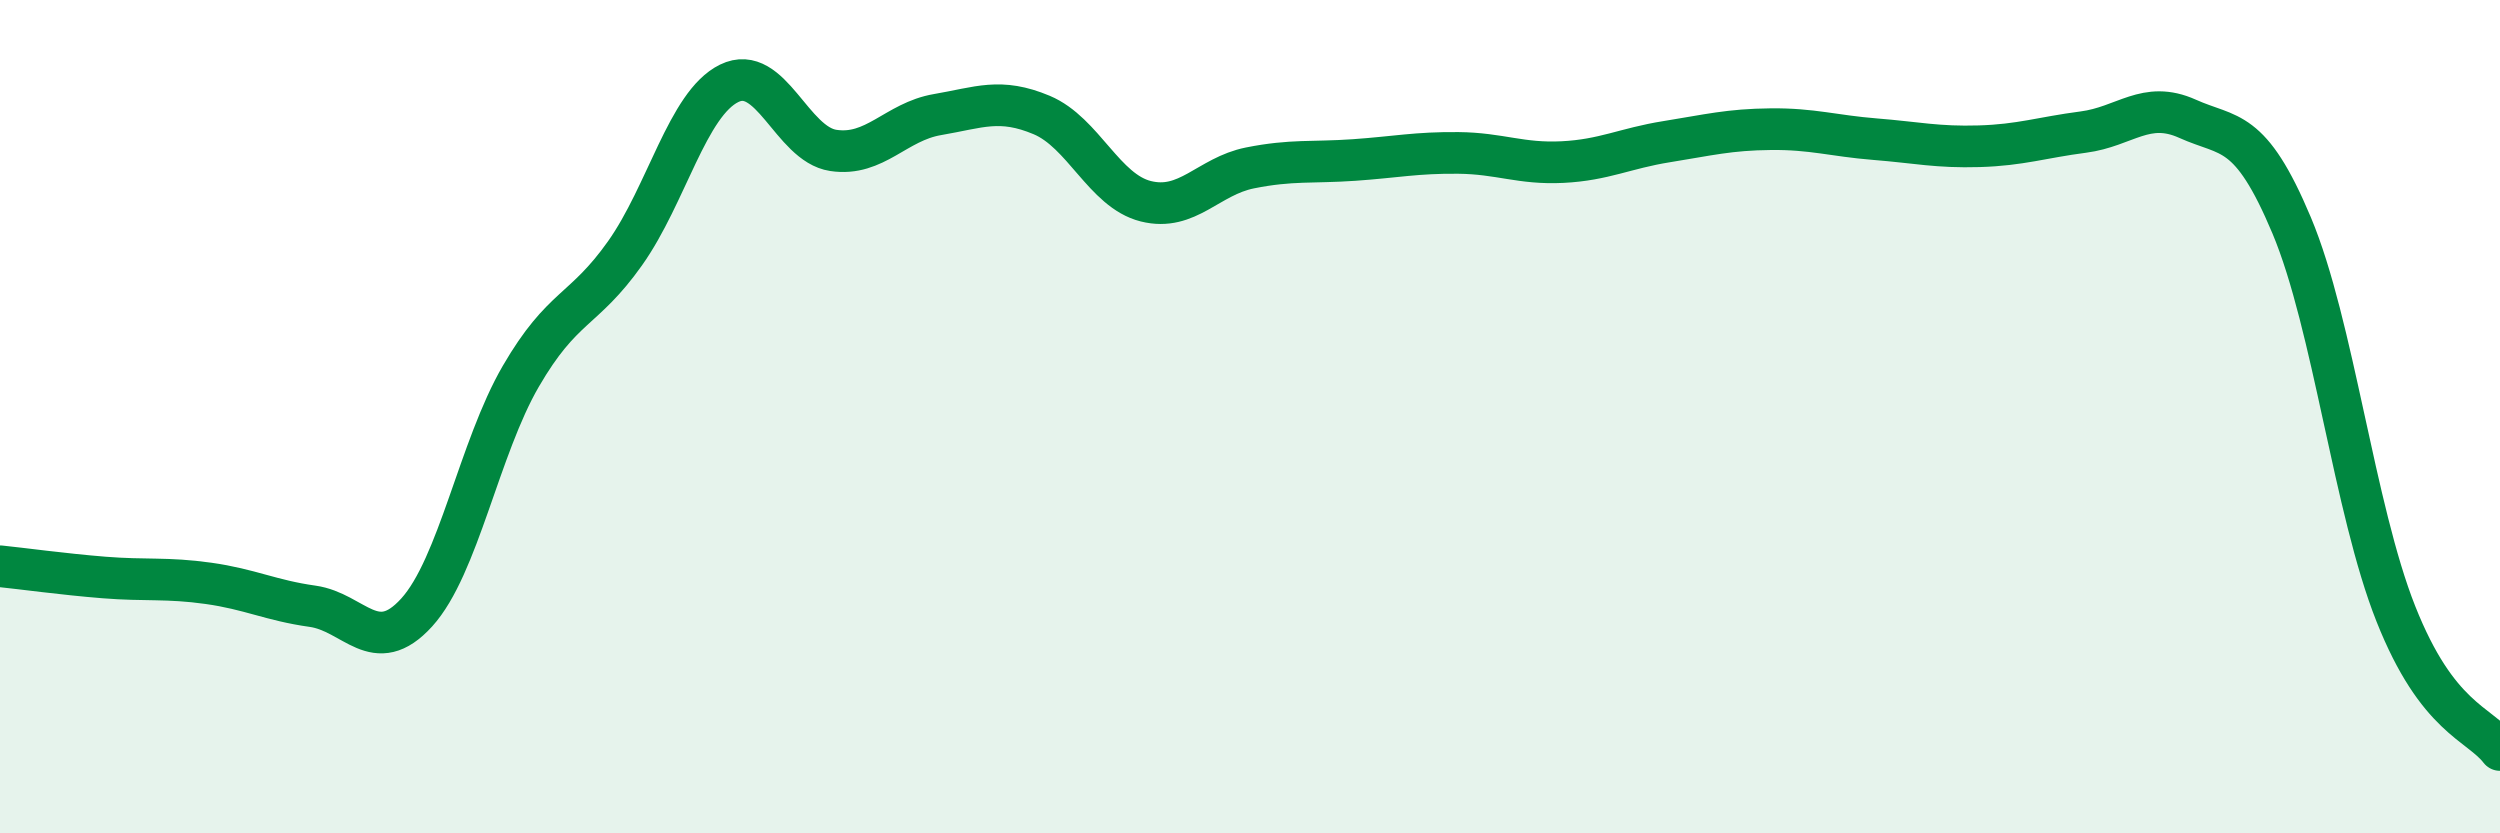 
    <svg width="60" height="20" viewBox="0 0 60 20" xmlns="http://www.w3.org/2000/svg">
      <path
        d="M 0,13.59 C 0.5,13.64 1.5,13.78 2.5,13.86 C 3.5,13.94 4,13.86 5,14 C 6,14.14 6.5,14.41 7.5,14.55 C 8.5,14.69 9,15.8 10,14.7 C 11,13.6 11.5,10.75 12.5,9.03 C 13.5,7.31 14,7.49 15,6.08 C 16,4.67 16.5,2.49 17.5,2 C 18.5,1.51 19,3.46 20,3.61 C 21,3.76 21.5,2.92 22.5,2.75 C 23.5,2.58 24,2.34 25,2.76 C 26,3.18 26.5,4.58 27.5,4.83 C 28.5,5.08 29,4.23 30,4.03 C 31,3.83 31.5,3.91 32.5,3.84 C 33.5,3.77 34,3.66 35,3.67 C 36,3.68 36.5,3.94 37.5,3.89 C 38.5,3.84 39,3.56 40,3.4 C 41,3.24 41.5,3.11 42.5,3.1 C 43.5,3.09 44,3.26 45,3.34 C 46,3.42 46.5,3.54 47.5,3.51 C 48.5,3.48 49,3.3 50,3.17 C 51,3.04 51.5,2.4 52.5,2.85 C 53.5,3.3 54,3.03 55,5.41 C 56,7.79 56.5,12.21 57.5,14.73 C 58.5,17.25 59.5,17.35 60,18L60 20L0 20Z"
        fill="#008740"
        opacity="0.1"
        stroke-linecap="round"
        stroke-linejoin="round"
      />
      <path
        d="M 0,13.59 C 0.5,13.64 1.5,13.78 2.5,13.86 C 3.5,13.94 4,13.86 5,14 C 6,14.14 6.5,14.41 7.5,14.55 C 8.5,14.69 9,15.8 10,14.7 C 11,13.6 11.5,10.75 12.5,9.03 C 13.5,7.31 14,7.49 15,6.08 C 16,4.67 16.5,2.49 17.5,2 C 18.5,1.51 19,3.46 20,3.61 C 21,3.76 21.5,2.92 22.5,2.75 C 23.5,2.58 24,2.34 25,2.76 C 26,3.18 26.5,4.58 27.5,4.83 C 28.5,5.08 29,4.23 30,4.03 C 31,3.83 31.5,3.91 32.5,3.84 C 33.5,3.77 34,3.66 35,3.67 C 36,3.68 36.5,3.94 37.5,3.89 C 38.5,3.84 39,3.56 40,3.4 C 41,3.24 41.5,3.11 42.5,3.1 C 43.5,3.09 44,3.26 45,3.34 C 46,3.42 46.5,3.54 47.5,3.51 C 48.5,3.48 49,3.3 50,3.17 C 51,3.04 51.5,2.4 52.5,2.85 C 53.5,3.3 54,3.03 55,5.41 C 56,7.79 56.5,12.21 57.5,14.73 C 58.5,17.25 59.5,17.35 60,18"
        stroke="#008740"
        stroke-width="1"
        fill="none"
        stroke-linecap="round"
        stroke-linejoin="round"
      />
    </svg>
  